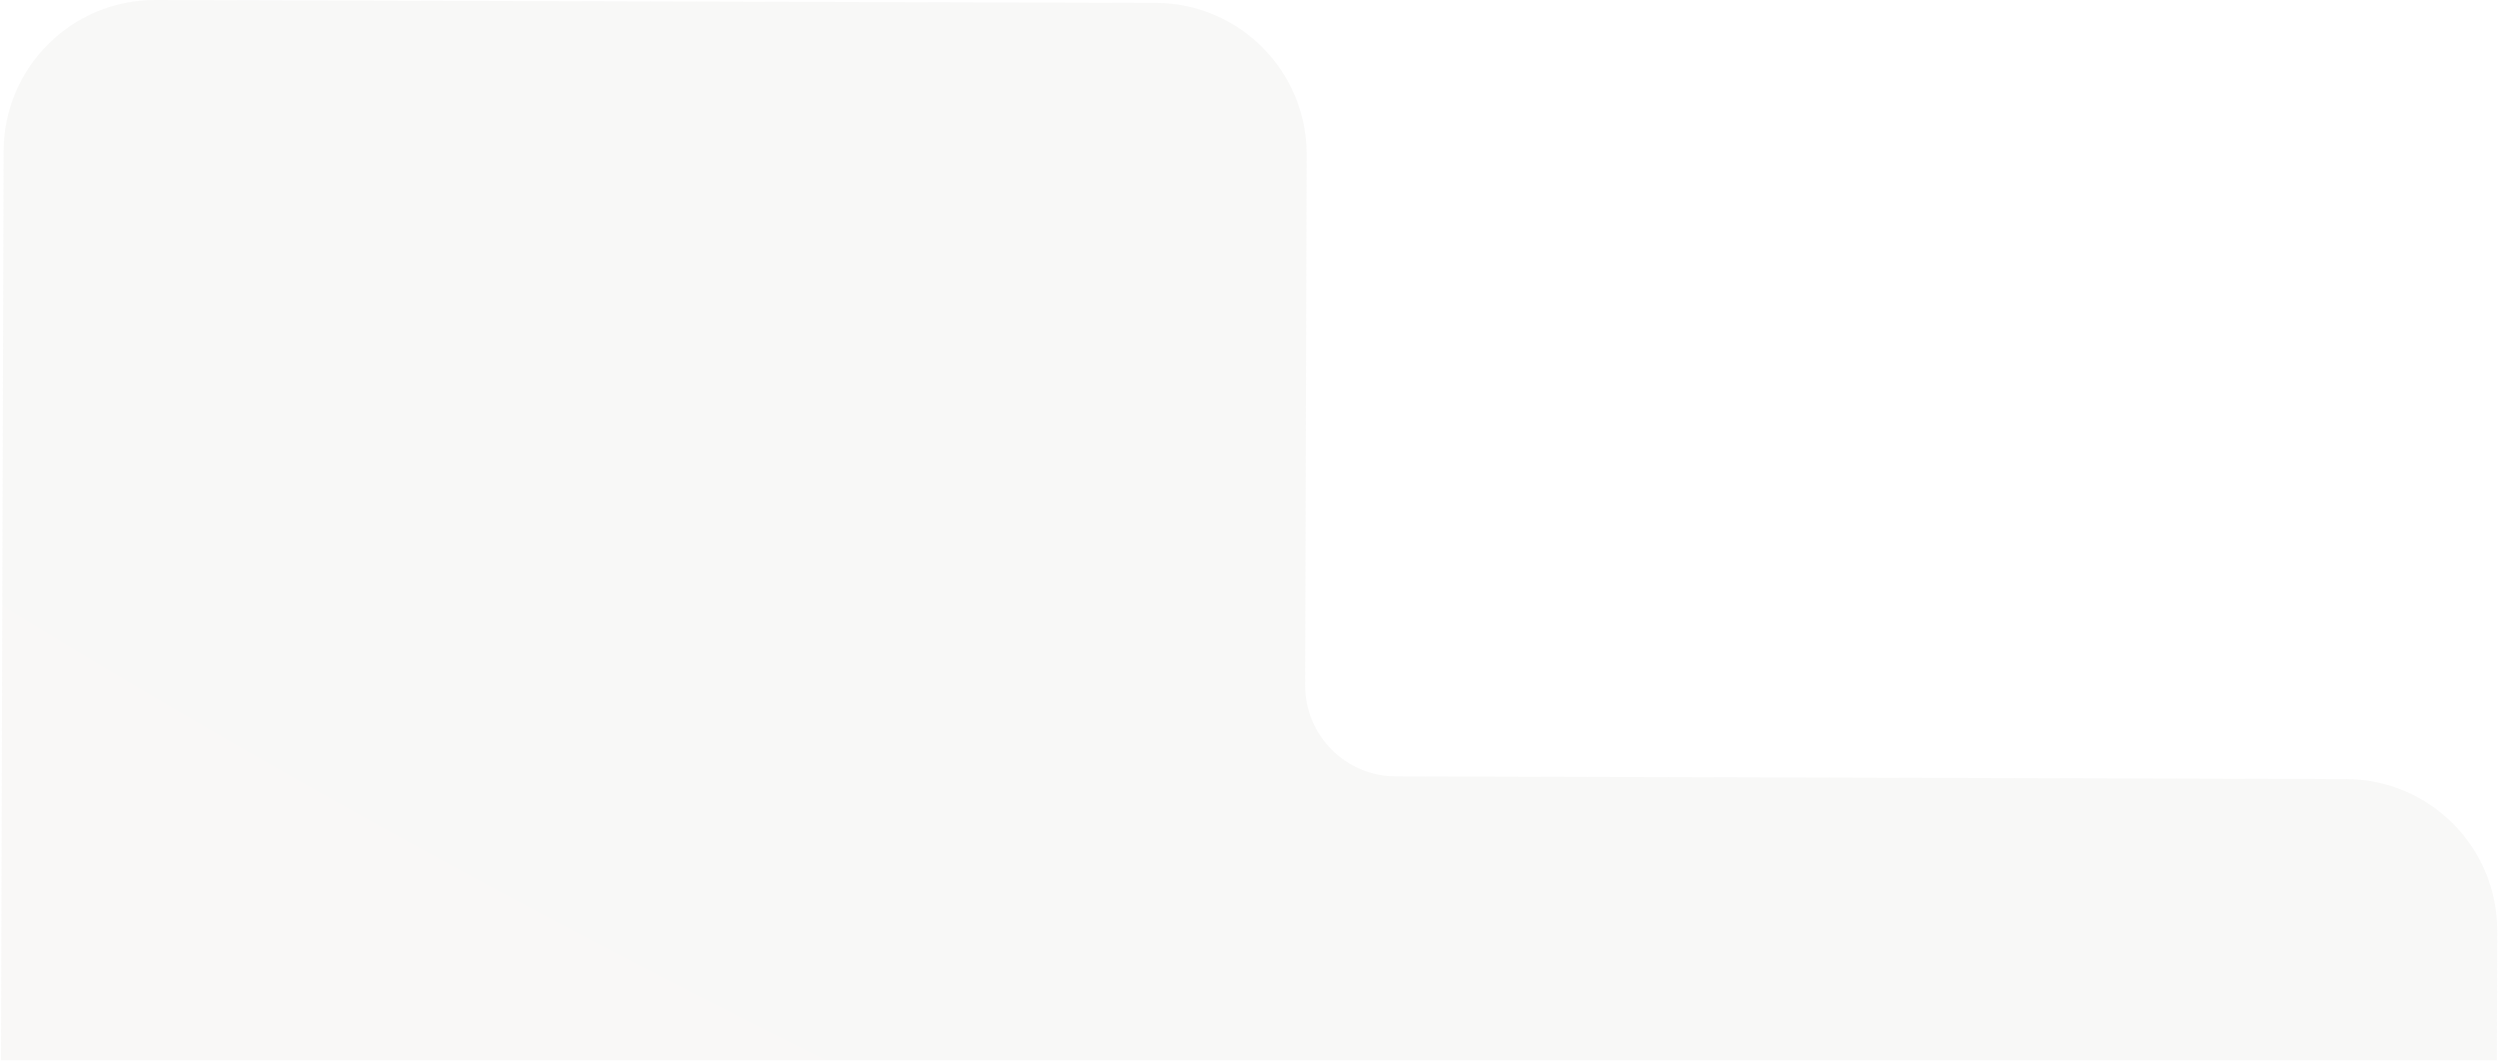 <?xml version="1.0" encoding="UTF-8"?> <svg xmlns="http://www.w3.org/2000/svg" width="165" height="70" viewBox="0 0 165 70" fill="none"><g clip-path="url(#clip0_72_79)"><g filter="url(#filter0_b_72_79)"><path fill-rule="evenodd" clip-rule="evenodd" d="M4.66997e-05 92.763C-0.016 98.286 4.448 102.776 9.971 102.792L59.228 102.935C62.542 102.944 65.22 105.638 65.211 108.952L65.018 175.728C65.002 181.251 69.466 185.741 74.989 185.757L154.456 185.987C159.979 186.003 164.469 181.538 164.485 176.016L164.816 61.449C164.832 55.926 160.368 51.436 154.845 51.42L92.123 51.239C88.81 51.23 86.131 48.535 86.141 45.222L86.242 10.22C86.258 4.697 81.794 0.207 76.271 0.191L10.268 8.39076e-05C4.745 -0.016 0.255 4.448 0.239 9.971L4.66997e-05 92.763Z" fill="url(#paint0_radial_72_79)" fill-opacity="0.21"></path></g></g><defs><filter id="filter0_b_72_79" x="-13" y="-13" width="190.816" height="211.987" filterUnits="userSpaceOnUse" color-interpolation-filters="sRGB"><feFlood flood-opacity="0" result="BackgroundImageFix"></feFlood><feGaussianBlur in="BackgroundImageFix" stdDeviation="6.5"></feGaussianBlur><feComposite in2="SourceAlpha" operator="in" result="effect1_backgroundBlur_72_79"></feComposite><feBlend mode="normal" in="SourceGraphic" in2="effect1_backgroundBlur_72_79" result="shape"></feBlend></filter><radialGradient id="paint0_radial_72_79" cx="0" cy="0" r="1" gradientUnits="userSpaceOnUse" gradientTransform="translate(164.639 7.542) rotate(109.72) scale(189.938 549.013)"><stop offset="0.009" stop-color="#DDDDDD"></stop><stop offset="1" stop-color="#E7E2DC"></stop></radialGradient><clipPath id="clip0_72_79"><rect width="165" height="70" fill="white"></rect></clipPath></defs></svg> 